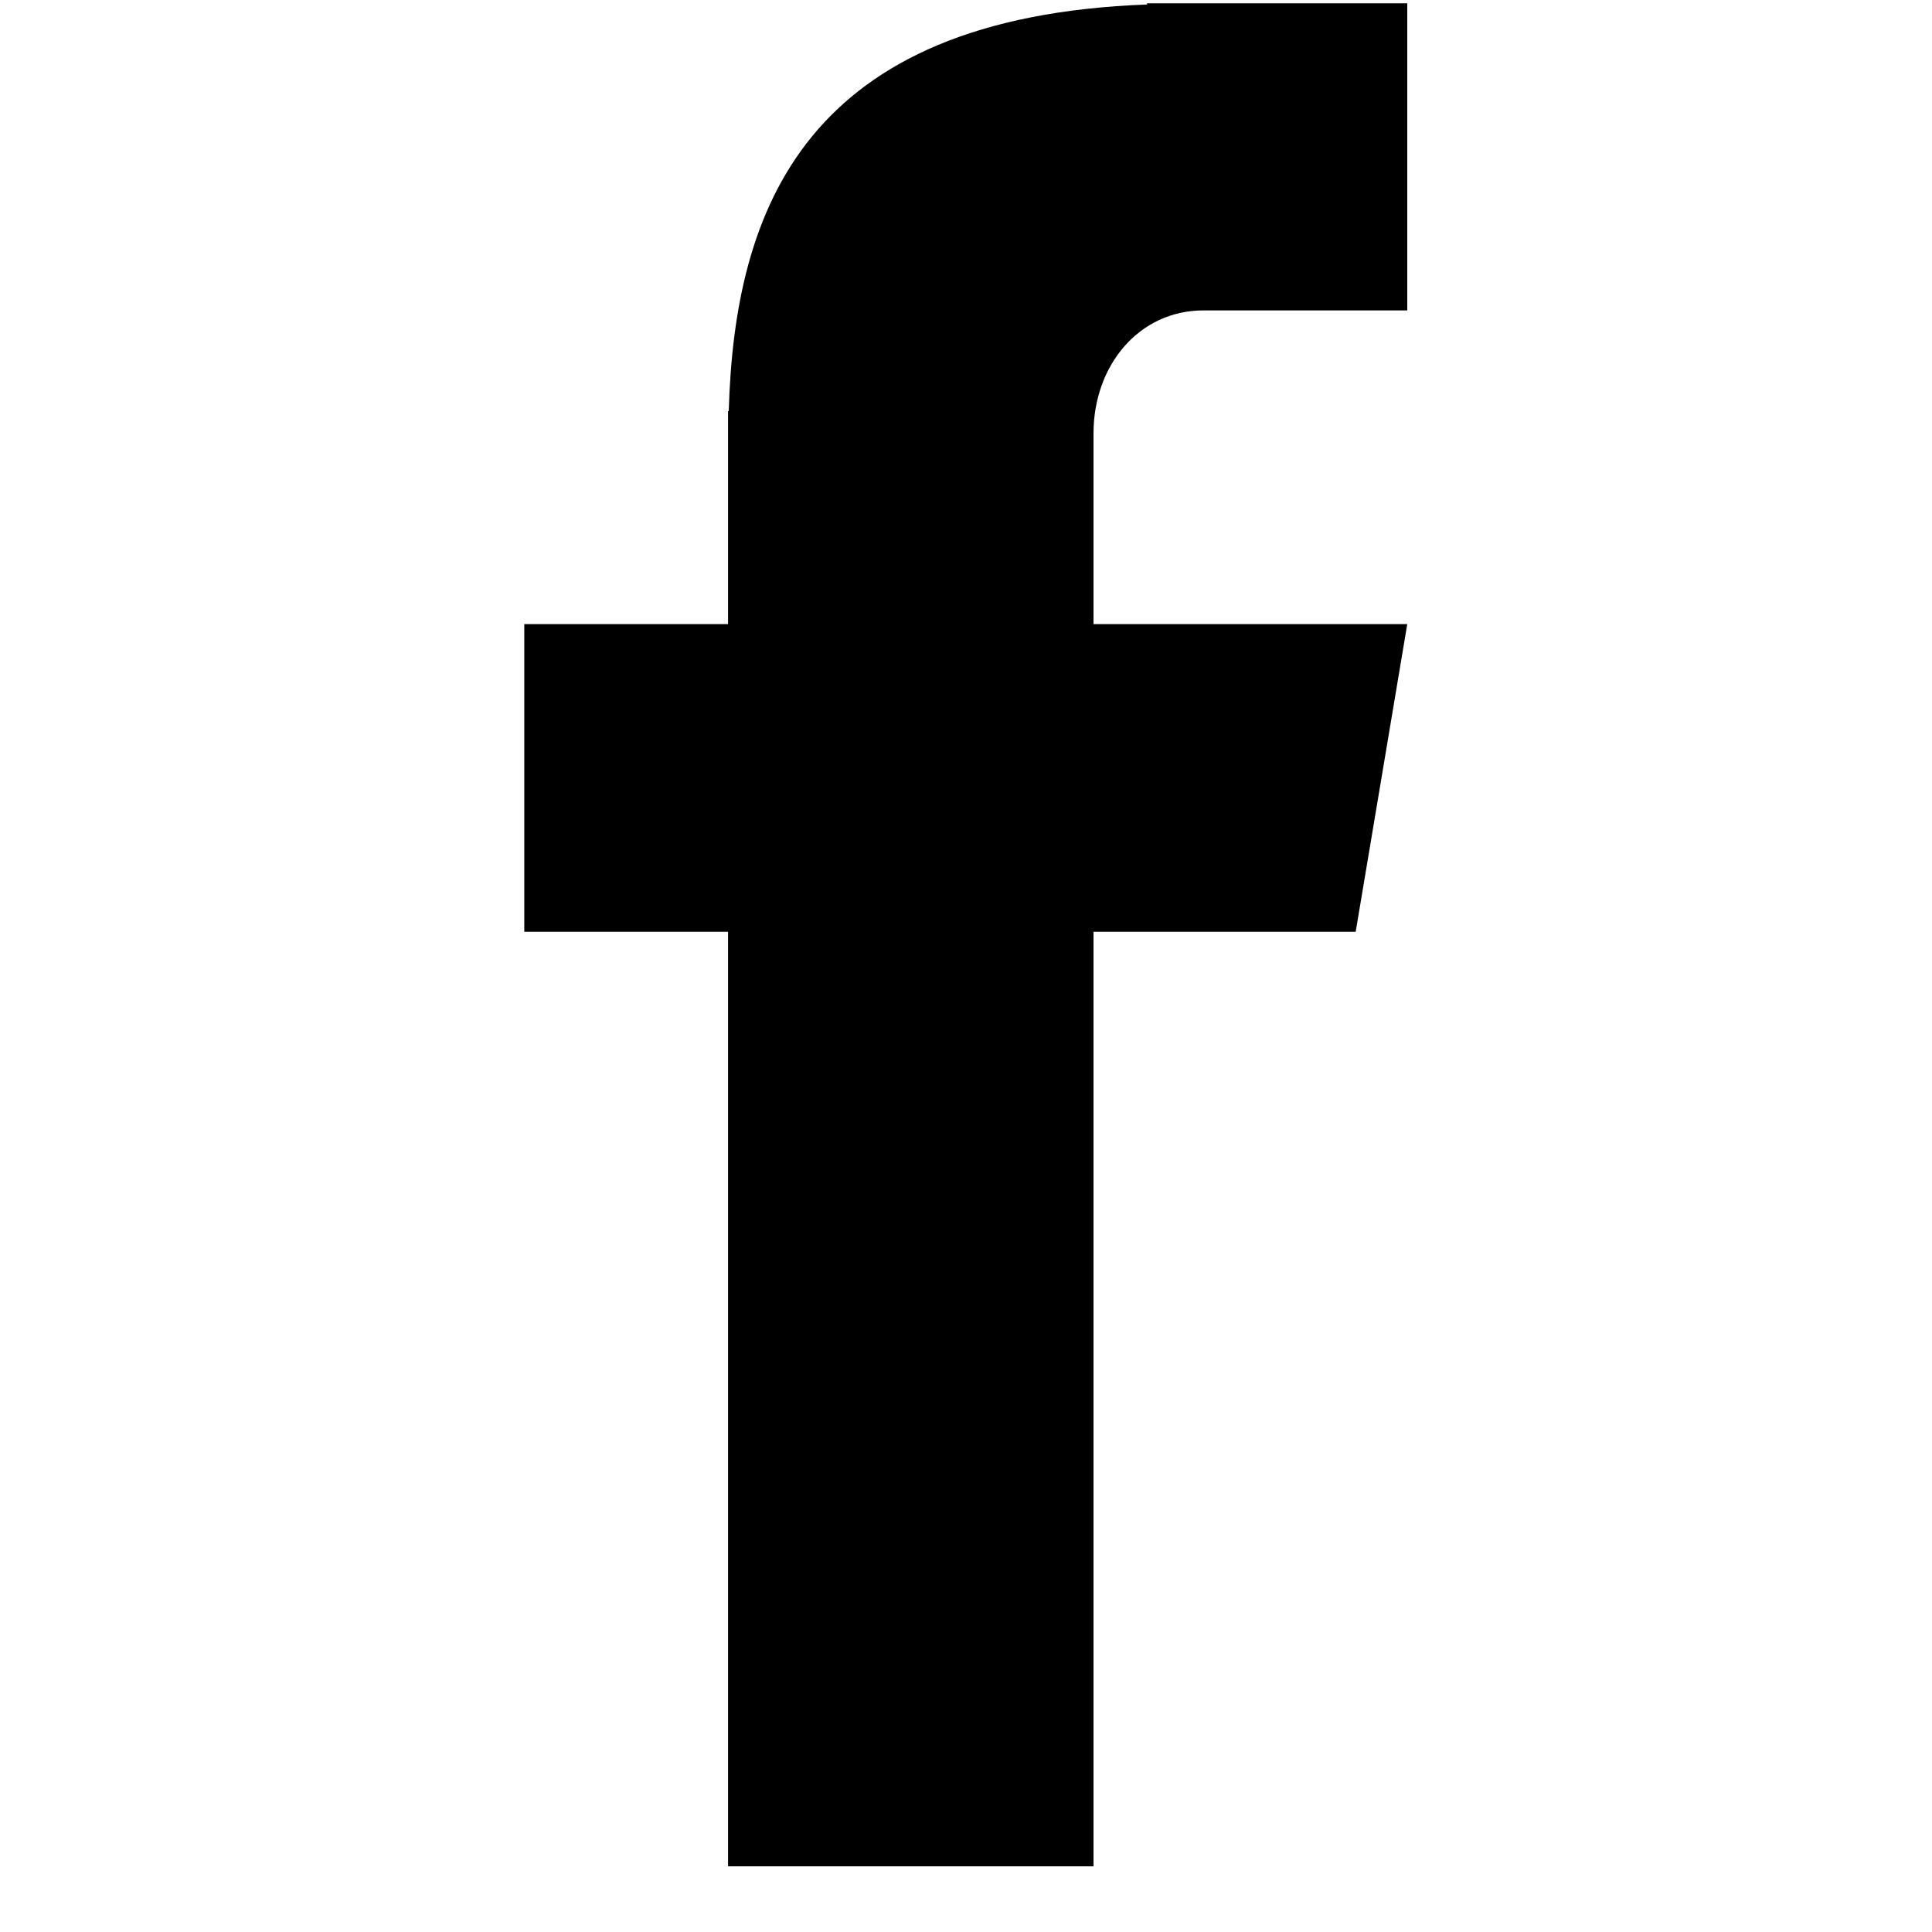 <svg xmlns="http://www.w3.org/2000/svg" xmlns:xlink="http://www.w3.org/1999/xlink" width="40" zoomAndPan="magnify" viewBox="0 0 30 30" height="40" preserveAspectRatio="xMidYMid meet" version="1.0"><defs><clipPath id="8241acb812"><path d="M 8.141 0 L 21.93 0 L 21.93 29 L 8.141 29 Z M 8.141 0 " clip-rule="nonzero"/></clipPath></defs><g clip-path="url(#8241acb812)"><path fill="#000000" d="M 18.688 4.82 L 21.852 4.82 L 21.852 0.051 L 17.812 0.051 L 17.812 0.07 C 12.504 0.266 11.406 3.238 11.316 6.383 L 11.305 6.383 L 11.305 9.691 L 8.141 9.691 L 8.141 14.469 L 11.305 14.469 L 11.305 28.98 L 16.98 28.98 L 16.98 14.469 L 21.051 14.469 L 21.852 9.691 L 16.98 9.691 L 16.98 6.73 C 16.98 5.676 17.684 4.82 18.688 4.82 Z M 18.688 4.82 " fill-opacity="1" fill-rule="nonzero"/></g></svg>